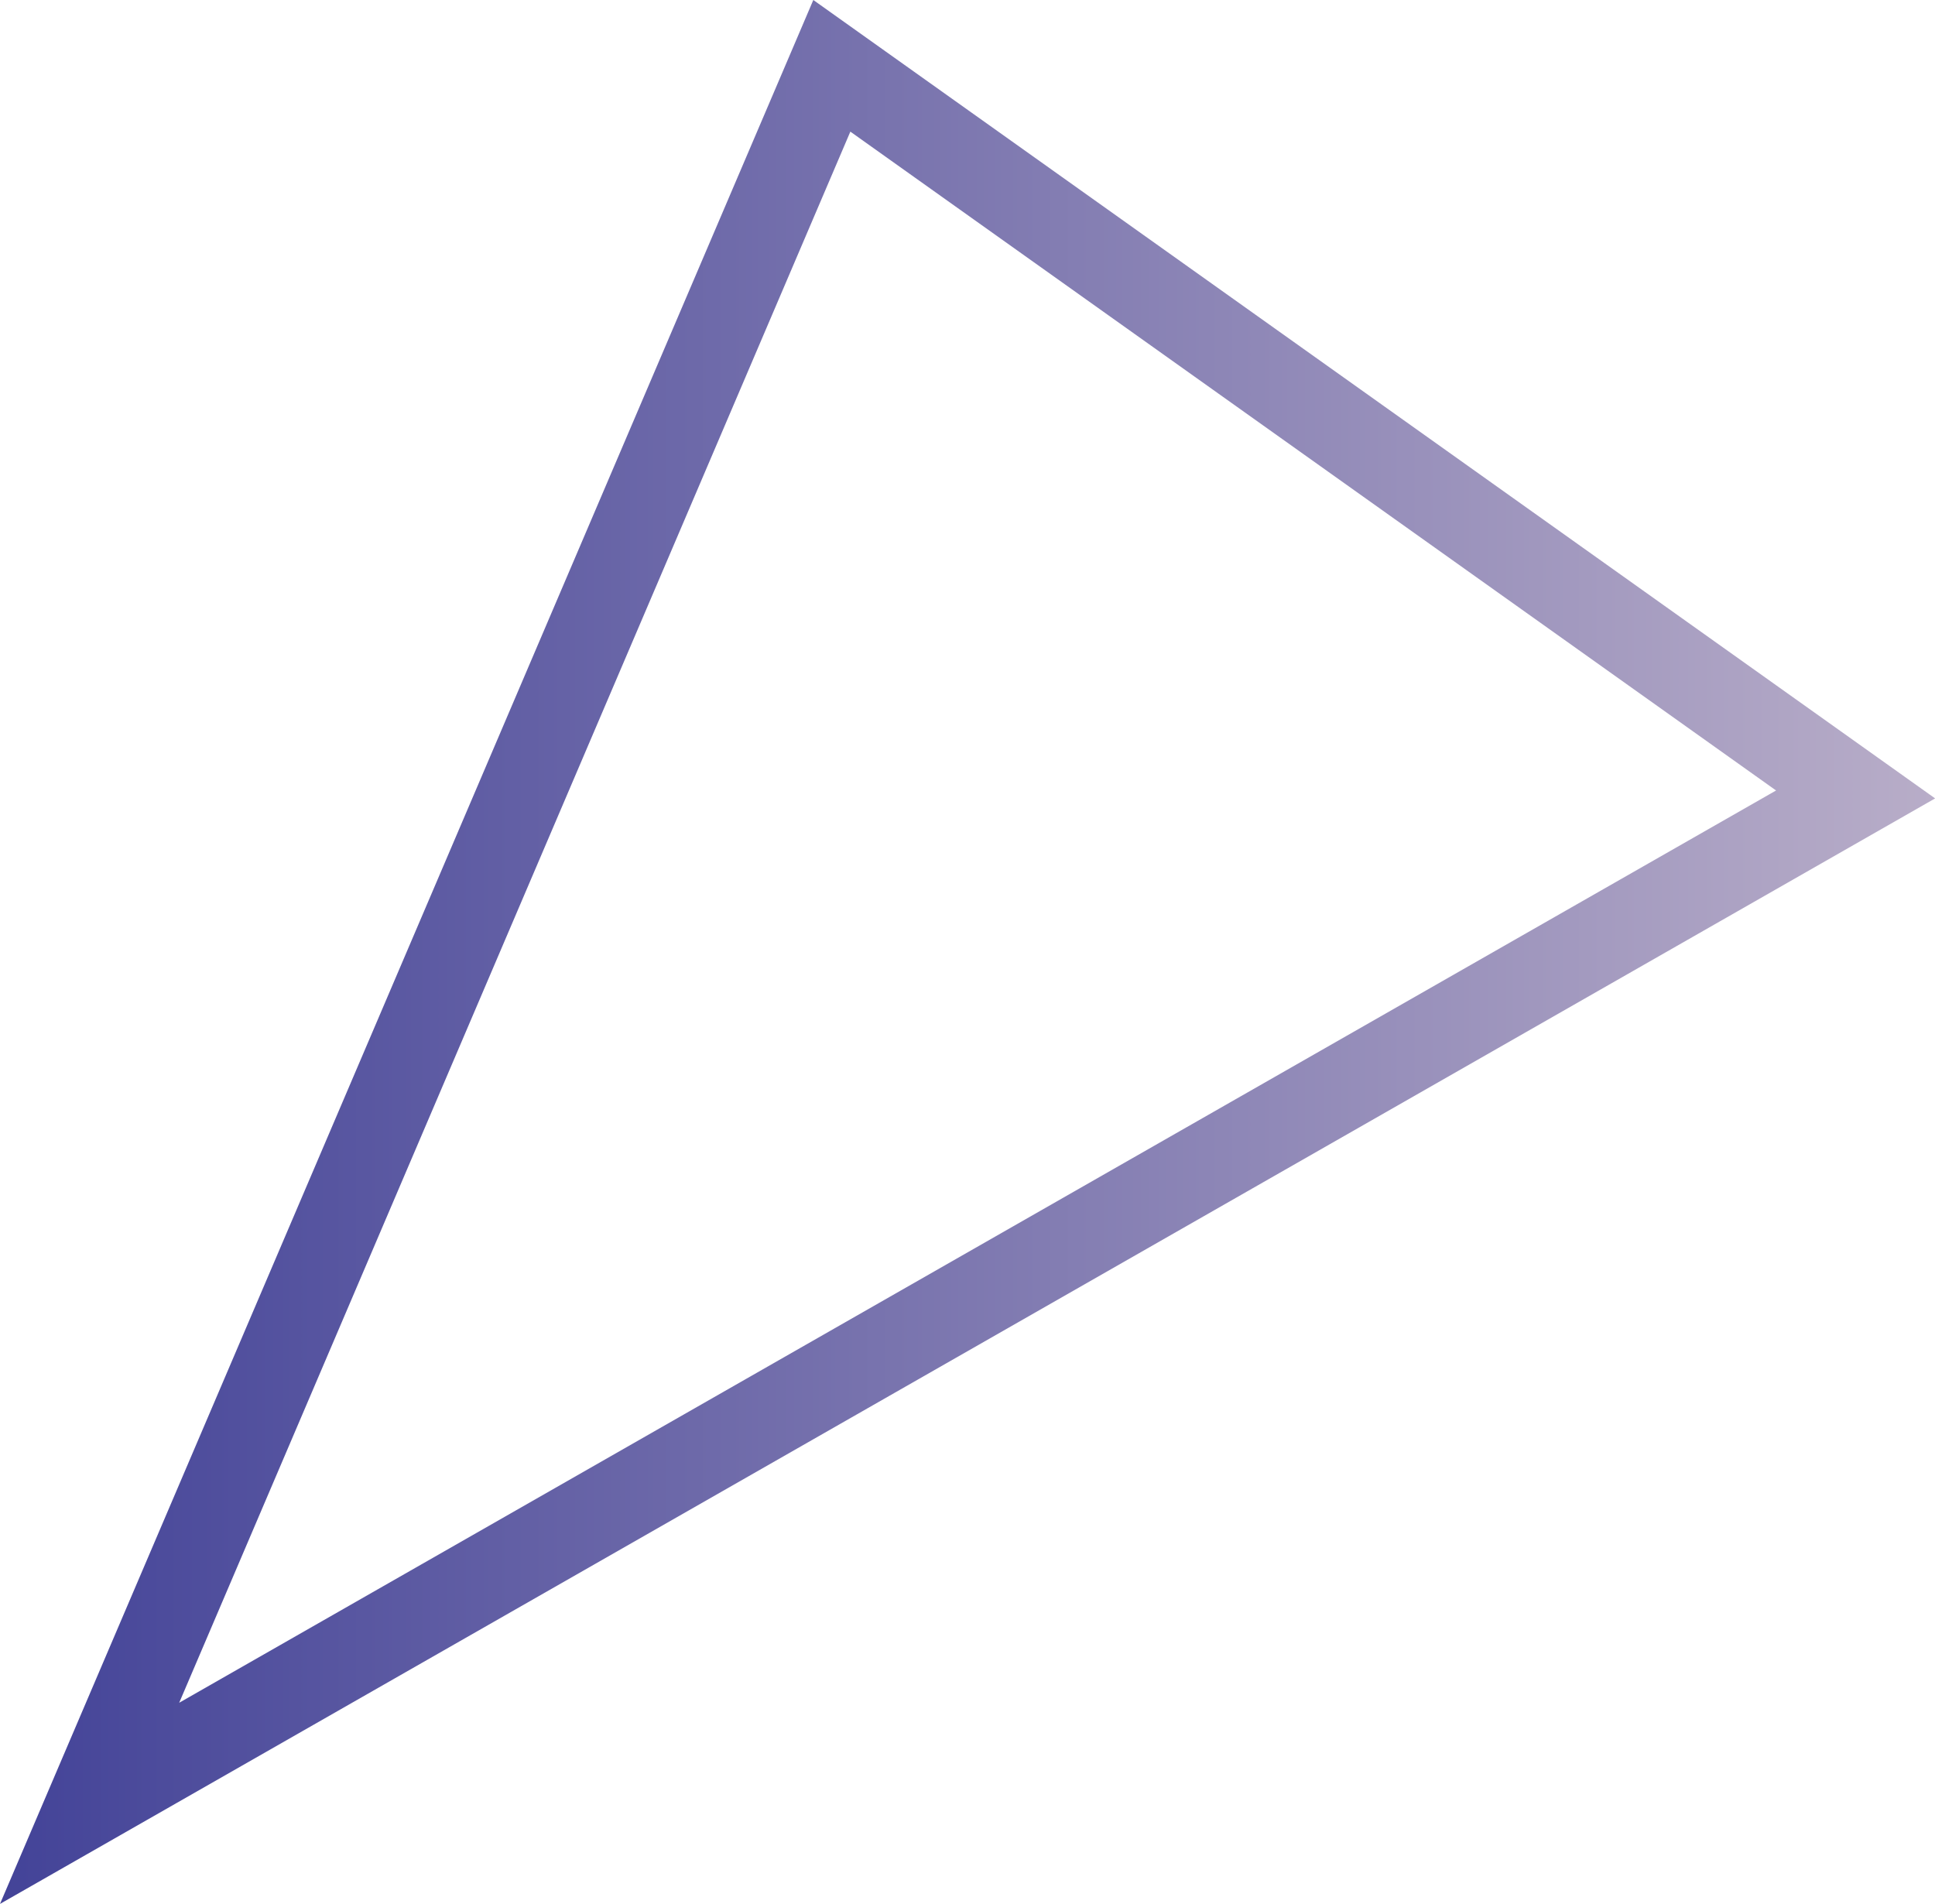 <svg xmlns="http://www.w3.org/2000/svg" xmlns:xlink="http://www.w3.org/1999/xlink" viewBox="0 0 45.57 44.84"><defs><style>.cls-1{fill:none;stroke-miterlimit:10;stroke-width:2.02px;stroke:url(#名称未設定グラデーション_29);}</style><linearGradient id="名称未設定グラデーション_29" y1="22.42" x2="45.57" y2="22.42" gradientUnits="userSpaceOnUse"><stop offset="0" stop-color="#434398"/><stop offset="1" stop-color="#b8adc8"/></linearGradient></defs><title>triangle1</title><g id="レイヤー_2" data-name="レイヤー 2"><g id="ライン"><polygon class="cls-1" points="2.11 42.47 19.59 1.55 43.7 18.71 2.11 42.47"/></g></g></svg>